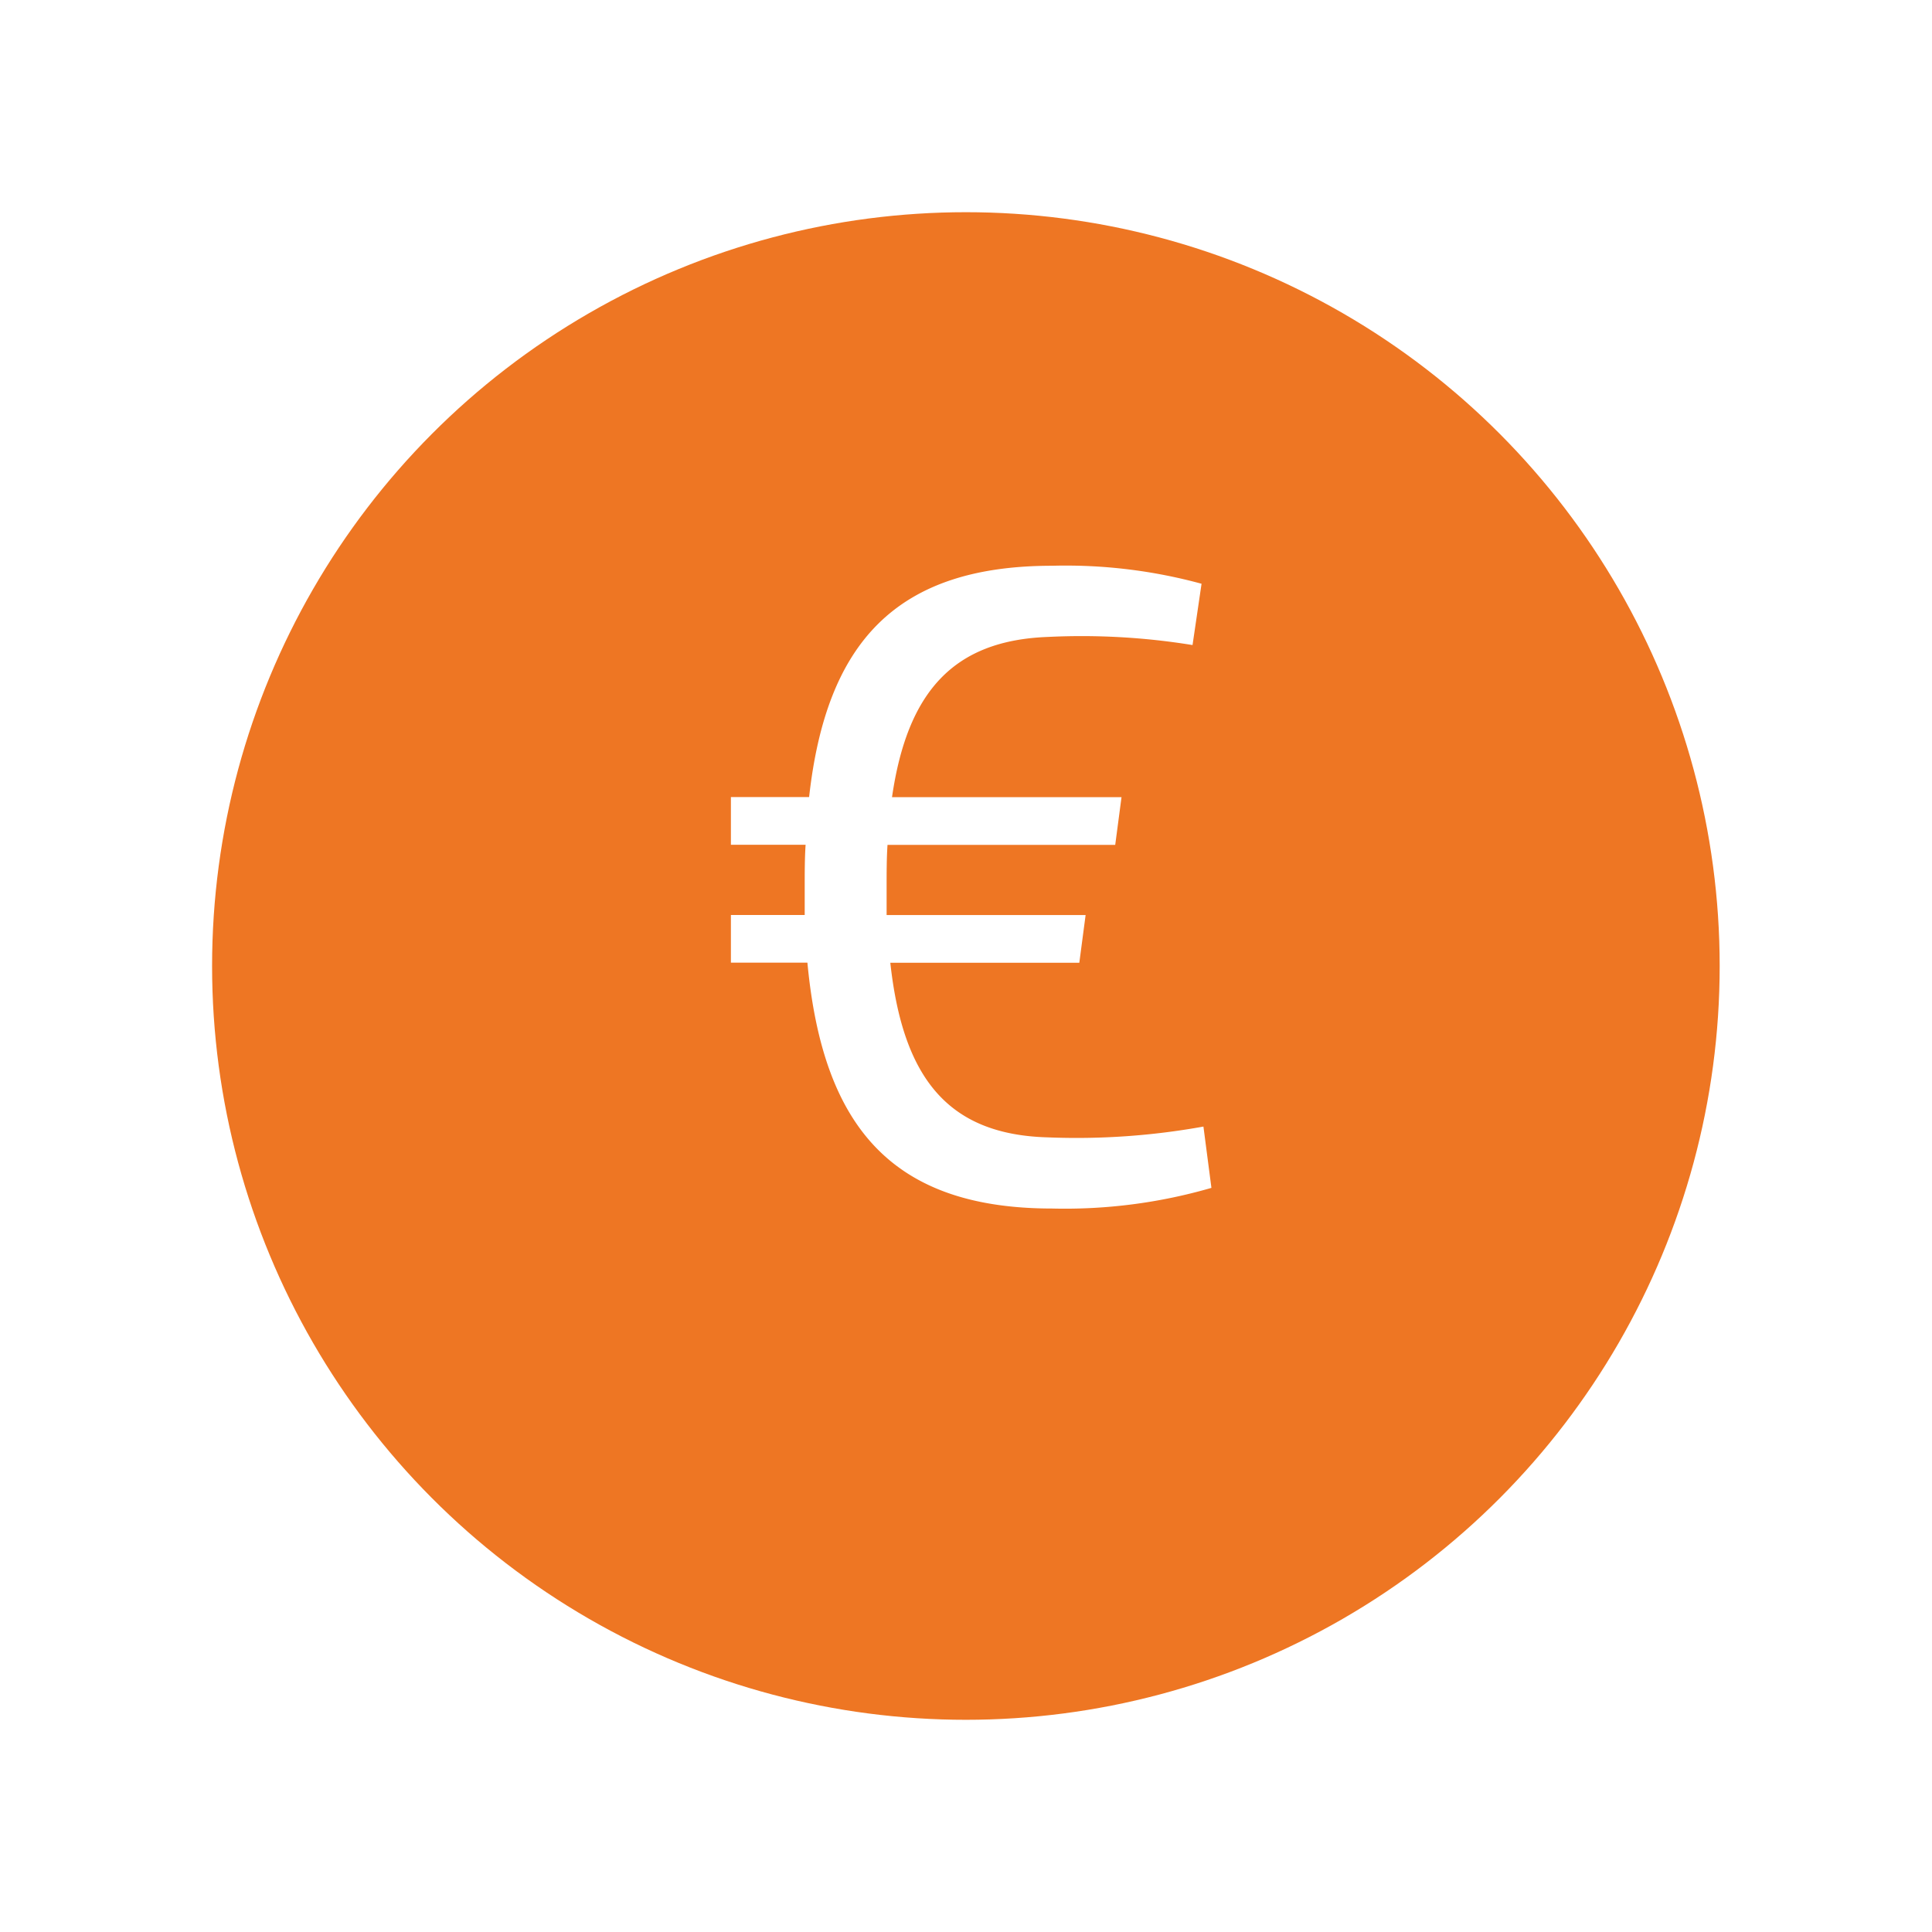 <svg xmlns="http://www.w3.org/2000/svg" xmlns:xlink="http://www.w3.org/1999/xlink" width="81.94" height="81.94" viewBox="0 0 81.94 81.94">
  <defs>
    <filter id="Ellipse_187" x="0" y="0" width="81.94" height="81.94" filterUnits="userSpaceOnUse">
      <feOffset dy="3" input="SourceAlpha"/>
      <feGaussianBlur stdDeviation="3" result="blur"/>
      <feFlood flood-opacity="0.161"/>
      <feComposite operator="in" in2="blur"/>
      <feComposite in="SourceGraphic"/>
    </filter>
  </defs>
  <g id="euro" transform="translate(-352.885 -4923)">
    <g transform="matrix(1, 0, 0, 1, 352.88, 4923)" filter="url(#Ellipse_187)">
      <circle id="Ellipse_187-2" data-name="Ellipse 187" cx="31.97" cy="31.97" r="31.97" transform="translate(9 6)" fill="#ee7623"/>
    </g>
    <path id="Path_24385" data-name="Path 24385" d="M22.161-4.3a30.262,30.262,0,0,1-6.6.458c-4.237-.115-6.146-2.519-6.68-7.406h8.016l.267-2.023H8.724v-1.145c0-.649,0-1.26.038-1.832H18.42l.267-2.023H8.953c.649-4.466,2.6-6.642,6.6-6.795a29.3,29.3,0,0,1,6.146.344l.382-2.6a21.881,21.881,0,0,0-6.337-.763c-6.642,0-9.581,3.283-10.307,9.811H2.12v2.023H5.288c-.038.573-.038,1.183-.038,1.794v1.183H2.12v2.023H5.365C6.014-4.336,8.915-.824,15.748-.824A22.289,22.289,0,0,0,22.5-1.7Z" transform="translate(381.764 4975.08)" fill="#fff"/>
  </g>
</svg>

